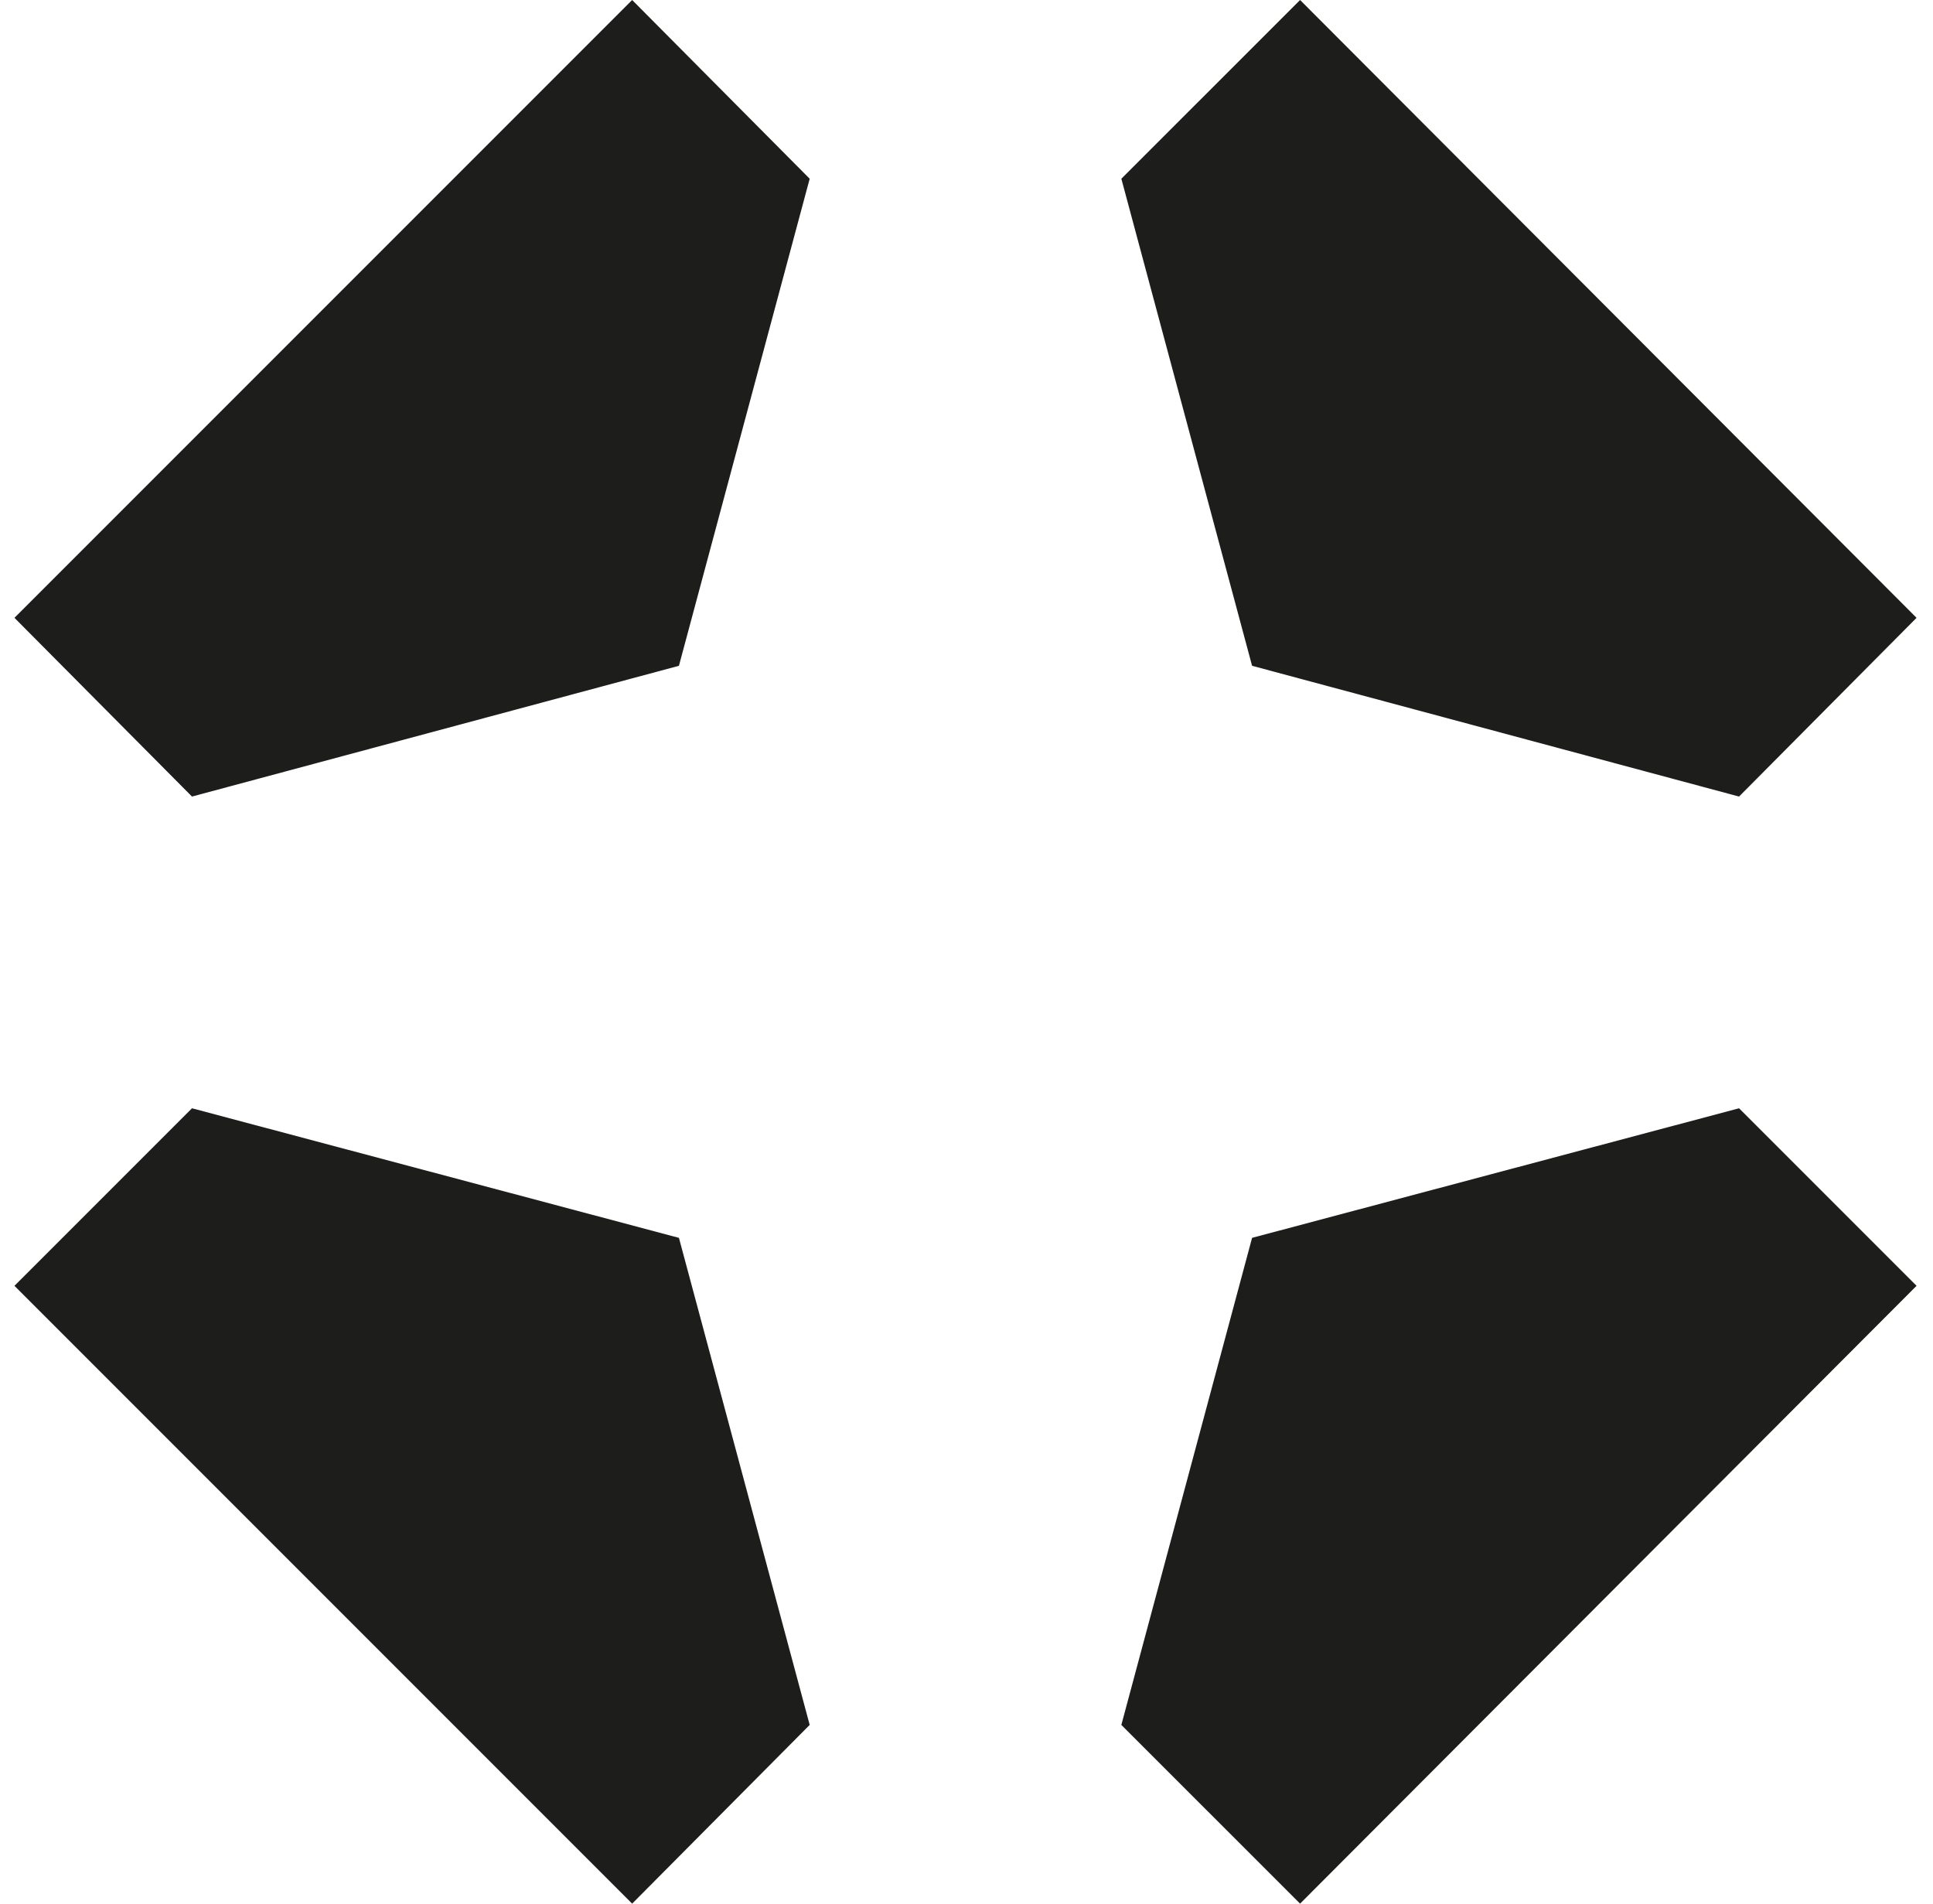 <?xml version="1.0" encoding="UTF-8"?> <svg xmlns="http://www.w3.org/2000/svg" width="65" height="64" viewBox="0 0 65 64" fill="none"><path d="M43.717 0L37.707 6.009L42.103 22.384L58.478 26.78L64.447 20.771L43.717 0Z" fill="#1D1D1B"></path><path d="M21.257 64L27.227 57.991L22.83 41.616L6.456 37.26L0.486 43.229L21.257 64Z" fill="#1D1D1B"></path><path d="M64.447 43.229L58.478 37.26L42.103 41.616L37.707 57.991L43.717 64L64.447 43.229Z" fill="#1D1D1B"></path><path d="M0.486 20.771L6.456 26.78L22.83 22.384L27.227 6.009L21.257 0L0.486 20.771Z" fill="#1D1D1B"></path></svg> 